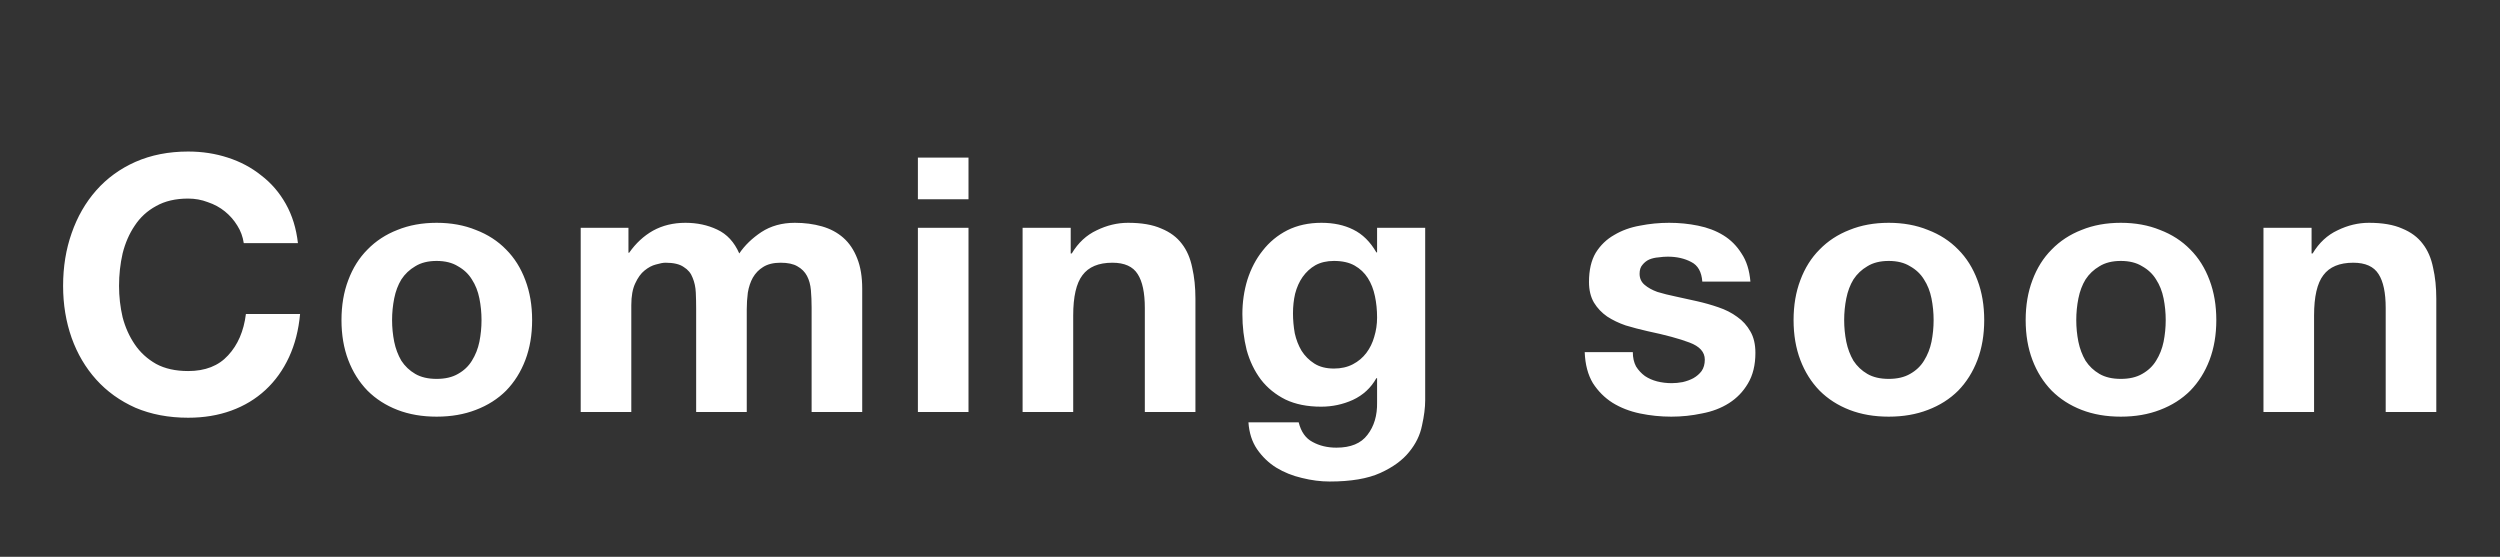 <svg width="449" height="100" viewBox="0 0 449 100" fill="none" xmlns="http://www.w3.org/2000/svg">
<rect x="0" y="0" width="449" height="100" fill="#333333" stroke="none"/>
<path d="M43.78 43.664C43.609 42.512 43.225 41.467 42.628 40.528C42.031 39.547 41.284 38.693 40.388 37.968C39.492 37.243 38.468 36.688 37.316 36.304C36.207 35.877 35.033 35.664 33.796 35.664C31.535 35.664 29.615 36.112 28.036 37.008C26.457 37.861 25.177 39.035 24.196 40.528C23.215 41.979 22.489 43.643 22.02 45.52C21.593 47.397 21.38 49.339 21.38 51.344C21.38 53.264 21.593 55.141 22.02 56.976C22.489 58.768 23.215 60.389 24.196 61.84C25.177 63.291 26.457 64.464 28.036 65.36C29.615 66.213 31.535 66.64 33.796 66.64C36.868 66.64 39.257 65.701 40.964 63.824C42.713 61.947 43.78 59.472 44.164 56.4H53.892C53.636 59.259 52.975 61.84 51.908 64.144C50.841 66.448 49.433 68.411 47.684 70.032C45.935 71.653 43.887 72.891 41.54 73.744C39.193 74.597 36.612 75.024 33.796 75.024C30.297 75.024 27.14 74.427 24.324 73.232C21.551 71.995 19.204 70.309 17.284 68.176C15.364 66.043 13.892 63.547 12.868 60.688C11.844 57.787 11.332 54.672 11.332 51.344C11.332 47.931 11.844 44.773 12.868 41.872C13.892 38.928 15.364 36.368 17.284 34.192C19.204 32.016 21.551 30.309 24.324 29.072C27.14 27.835 30.297 27.216 33.796 27.216C36.313 27.216 38.681 27.579 40.9 28.304C43.161 29.029 45.167 30.096 46.916 31.504C48.708 32.869 50.18 34.576 51.332 36.624C52.484 38.672 53.209 41.019 53.508 43.664H43.78ZM70.418 57.488C70.418 58.811 70.546 60.112 70.802 61.392C71.058 62.629 71.484 63.76 72.082 64.784C72.722 65.765 73.553 66.555 74.578 67.152C75.602 67.749 76.882 68.048 78.418 68.048C79.954 68.048 81.234 67.749 82.257 67.152C83.324 66.555 84.156 65.765 84.754 64.784C85.394 63.76 85.841 62.629 86.097 61.392C86.353 60.112 86.481 58.811 86.481 57.488C86.481 56.165 86.353 54.864 86.097 53.584C85.841 52.304 85.394 51.173 84.754 50.192C84.156 49.211 83.324 48.421 82.257 47.824C81.234 47.184 79.954 46.864 78.418 46.864C76.882 46.864 75.602 47.184 74.578 47.824C73.553 48.421 72.722 49.211 72.082 50.192C71.484 51.173 71.058 52.304 70.802 53.584C70.546 54.864 70.418 56.165 70.418 57.488ZM61.33 57.488C61.33 54.843 61.735 52.453 62.545 50.32C63.356 48.144 64.508 46.309 66.001 44.816C67.495 43.28 69.287 42.107 71.377 41.296C73.468 40.443 75.815 40.016 78.418 40.016C81.02 40.016 83.367 40.443 85.457 41.296C87.591 42.107 89.404 43.28 90.897 44.816C92.391 46.309 93.543 48.144 94.353 50.32C95.164 52.453 95.57 54.843 95.57 57.488C95.57 60.133 95.164 62.523 94.353 64.656C93.543 66.789 92.391 68.624 90.897 70.16C89.404 71.653 87.591 72.805 85.457 73.616C83.367 74.427 81.02 74.832 78.418 74.832C75.815 74.832 73.468 74.427 71.377 73.616C69.287 72.805 67.495 71.653 66.001 70.16C64.508 68.624 63.356 66.789 62.545 64.656C61.735 62.523 61.33 60.133 61.33 57.488ZM104.294 40.912H112.87V45.392H112.998C114.193 43.685 115.622 42.363 117.286 41.424C118.993 40.485 120.934 40.016 123.11 40.016C125.201 40.016 127.1 40.421 128.806 41.232C130.556 42.043 131.878 43.472 132.774 45.52C133.756 44.069 135.078 42.789 136.742 41.68C138.449 40.571 140.454 40.016 142.758 40.016C144.508 40.016 146.129 40.229 147.622 40.656C149.116 41.083 150.396 41.765 151.462 42.704C152.529 43.643 153.361 44.88 153.958 46.416C154.556 47.909 154.854 49.723 154.854 51.856V74H145.766V55.248C145.766 54.139 145.724 53.093 145.639 52.112C145.553 51.131 145.318 50.277 144.934 49.552C144.55 48.827 143.974 48.251 143.206 47.824C142.481 47.397 141.478 47.184 140.198 47.184C138.918 47.184 137.873 47.44 137.062 47.952C136.294 48.421 135.676 49.061 135.206 49.872C134.78 50.64 134.481 51.536 134.31 52.56C134.182 53.541 134.118 54.544 134.118 55.568V74H125.03V55.44C125.03 54.459 125.009 53.499 124.966 52.56C124.924 51.579 124.732 50.683 124.39 49.872C124.092 49.061 123.558 48.421 122.79 47.952C122.065 47.44 120.977 47.184 119.526 47.184C119.1 47.184 118.524 47.291 117.798 47.504C117.116 47.675 116.433 48.037 115.75 48.592C115.11 49.104 114.556 49.872 114.086 50.896C113.617 51.877 113.382 53.179 113.382 54.8V74H104.294V40.912ZM173.942 35.792H164.854V28.304H173.942V35.792ZM164.854 40.912H173.942V74H164.854V40.912ZM183.658 40.912H192.299V45.52H192.49C193.642 43.6 195.136 42.213 196.971 41.36C198.805 40.464 200.683 40.016 202.603 40.016C205.035 40.016 207.019 40.357 208.555 41.04C210.133 41.68 211.371 42.597 212.267 43.792C213.163 44.944 213.781 46.373 214.123 48.08C214.507 49.744 214.699 51.6 214.699 53.648V74H205.611V55.312C205.611 52.581 205.184 50.555 204.33 49.232C203.477 47.867 201.963 47.184 199.787 47.184C197.312 47.184 195.52 47.931 194.411 49.424C193.301 50.875 192.747 53.285 192.747 56.656V74H183.658V40.912ZM239.58 66.192C240.86 66.192 241.991 65.936 242.972 65.424C243.953 64.912 244.764 64.229 245.404 63.376C246.044 62.523 246.513 61.563 246.812 60.496C247.153 59.387 247.324 58.235 247.324 57.04C247.324 55.675 247.196 54.395 246.94 53.2C246.684 51.963 246.257 50.875 245.66 49.936C245.063 48.997 244.273 48.251 243.292 47.696C242.311 47.141 241.073 46.864 239.58 46.864C238.3 46.864 237.191 47.12 236.252 47.632C235.356 48.144 234.588 48.848 233.948 49.744C233.351 50.597 232.903 51.6 232.604 52.752C232.348 53.861 232.22 55.035 232.22 56.272C232.22 57.467 232.327 58.661 232.54 59.856C232.796 61.008 233.201 62.053 233.756 62.992C234.353 63.931 235.121 64.699 236.06 65.296C236.999 65.893 238.172 66.192 239.58 66.192ZM255.964 71.888C255.964 73.211 255.772 74.725 255.388 76.432C255.047 78.139 254.279 79.717 253.084 81.168C251.889 82.661 250.161 83.92 247.9 84.944C245.639 85.968 242.609 86.48 238.812 86.48C237.191 86.48 235.527 86.267 233.82 85.84C232.156 85.456 230.62 84.837 229.212 83.984C227.847 83.131 226.695 82.021 225.756 80.656C224.86 79.333 224.348 77.733 224.22 75.856H233.244C233.671 77.563 234.503 78.736 235.74 79.376C236.977 80.059 238.407 80.4 240.028 80.4C242.588 80.4 244.444 79.632 245.596 78.096C246.791 76.56 247.367 74.619 247.324 72.272V67.92H247.196C246.215 69.669 244.807 70.971 242.972 71.824C241.18 72.635 239.281 73.04 237.276 73.04C234.801 73.04 232.668 72.613 230.876 71.76C229.084 70.864 227.612 69.669 226.46 68.176C225.308 66.64 224.455 64.869 223.9 62.864C223.388 60.816 223.132 58.661 223.132 56.4C223.132 54.267 223.431 52.219 224.028 50.256C224.668 48.251 225.585 46.501 226.78 45.008C227.975 43.472 229.447 42.256 231.196 41.36C232.988 40.464 235.036 40.016 237.34 40.016C239.516 40.016 241.415 40.421 243.036 41.232C244.7 42.043 246.087 43.408 247.196 45.328H247.324V40.912H255.964V71.888ZM293.254 63.248C293.254 64.229 293.446 65.083 293.83 65.808C294.256 66.491 294.79 67.067 295.43 67.536C296.07 67.963 296.795 68.283 297.606 68.496C298.459 68.709 299.334 68.816 300.23 68.816C300.87 68.816 301.531 68.752 302.214 68.624C302.939 68.453 303.579 68.219 304.134 67.92C304.731 67.579 305.222 67.152 305.606 66.64C305.99 66.085 306.182 65.403 306.182 64.592C306.182 63.227 305.264 62.203 303.43 61.52C301.638 60.837 299.12 60.155 295.878 59.472C294.555 59.173 293.254 58.832 291.974 58.448C290.736 58.021 289.627 57.488 288.646 56.848C287.664 56.165 286.875 55.333 286.278 54.352C285.68 53.328 285.382 52.091 285.382 50.64C285.382 48.507 285.787 46.757 286.598 45.392C287.451 44.027 288.56 42.96 289.926 42.192C291.291 41.381 292.827 40.827 294.534 40.528C296.24 40.187 297.99 40.016 299.782 40.016C301.574 40.016 303.302 40.187 304.966 40.528C306.672 40.869 308.187 41.445 309.51 42.256C310.832 43.067 311.92 44.155 312.774 45.52C313.67 46.843 314.203 48.528 314.374 50.576H305.734C305.606 48.827 304.944 47.653 303.75 47.056C302.555 46.416 301.147 46.096 299.526 46.096C299.014 46.096 298.459 46.139 297.862 46.224C297.264 46.267 296.71 46.395 296.198 46.608C295.728 46.821 295.323 47.141 294.982 47.568C294.64 47.952 294.47 48.485 294.47 49.168C294.47 49.979 294.768 50.64 295.366 51.152C295.963 51.664 296.731 52.091 297.67 52.432C298.651 52.731 299.76 53.008 300.998 53.264C302.235 53.52 303.494 53.797 304.774 54.096C306.096 54.395 307.376 54.757 308.614 55.184C309.894 55.611 311.024 56.187 312.006 56.912C312.987 57.595 313.776 58.469 314.374 59.536C314.971 60.56 315.27 61.84 315.27 63.376C315.27 65.552 314.822 67.387 313.926 68.88C313.072 70.331 311.942 71.504 310.534 72.4C309.126 73.296 307.504 73.915 305.67 74.256C303.878 74.64 302.043 74.832 300.166 74.832C298.246 74.832 296.368 74.64 294.534 74.256C292.699 73.872 291.056 73.232 289.606 72.336C288.198 71.44 287.024 70.267 286.086 68.816C285.19 67.323 284.699 65.467 284.614 63.248H293.254ZM331.213 57.488C331.213 58.811 331.341 60.112 331.597 61.392C331.853 62.629 332.279 63.76 332.877 64.784C333.517 65.765 334.349 66.555 335.373 67.152C336.397 67.749 337.677 68.048 339.213 68.048C340.749 68.048 342.029 67.749 343.053 67.152C344.119 66.555 344.951 65.765 345.549 64.784C346.189 63.76 346.637 62.629 346.893 61.392C347.149 60.112 347.277 58.811 347.277 57.488C347.277 56.165 347.149 54.864 346.893 53.584C346.637 52.304 346.189 51.173 345.549 50.192C344.951 49.211 344.119 48.421 343.053 47.824C342.029 47.184 340.749 46.864 339.213 46.864C337.677 46.864 336.397 47.184 335.373 47.824C334.349 48.421 333.517 49.211 332.877 50.192C332.279 51.173 331.853 52.304 331.597 53.584C331.341 54.864 331.213 56.165 331.213 57.488ZM322.125 57.488C322.125 54.843 322.53 52.453 323.341 50.32C324.151 48.144 325.303 46.309 326.797 44.816C328.29 43.28 330.082 42.107 332.173 41.296C334.263 40.443 336.61 40.016 339.213 40.016C341.815 40.016 344.162 40.443 346.253 41.296C348.386 42.107 350.199 43.28 351.693 44.816C353.186 46.309 354.338 48.144 355.149 50.32C355.959 52.453 356.365 54.843 356.365 57.488C356.365 60.133 355.959 62.523 355.149 64.656C354.338 66.789 353.186 68.624 351.693 70.16C350.199 71.653 348.386 72.805 346.253 73.616C344.162 74.427 341.815 74.832 339.213 74.832C336.61 74.832 334.263 74.427 332.173 73.616C330.082 72.805 328.29 71.653 326.797 70.16C325.303 68.624 324.151 66.789 323.341 64.656C322.53 62.523 322.125 60.133 322.125 57.488ZM372.898 57.488C372.898 58.811 373.026 60.112 373.282 61.392C373.538 62.629 373.964 63.76 374.562 64.784C375.202 65.765 376.034 66.555 377.058 67.152C378.082 67.749 379.362 68.048 380.898 68.048C382.434 68.048 383.714 67.749 384.738 67.152C385.804 66.555 386.636 65.765 387.234 64.784C387.874 63.76 388.322 62.629 388.578 61.392C388.834 60.112 388.962 58.811 388.962 57.488C388.962 56.165 388.834 54.864 388.578 53.584C388.322 52.304 387.874 51.173 387.234 50.192C386.636 49.211 385.804 48.421 384.738 47.824C383.714 47.184 382.434 46.864 380.898 46.864C379.362 46.864 378.082 47.184 377.058 47.824C376.034 48.421 375.202 49.211 374.562 50.192C373.964 51.173 373.538 52.304 373.282 53.584C373.026 54.864 372.898 56.165 372.898 57.488ZM363.81 57.488C363.81 54.843 364.215 52.453 365.026 50.32C365.836 48.144 366.988 46.309 368.482 44.816C369.975 43.28 371.767 42.107 373.858 41.296C375.948 40.443 378.295 40.016 380.898 40.016C383.5 40.016 385.847 40.443 387.938 41.296C390.071 42.107 391.884 43.28 393.378 44.816C394.871 46.309 396.023 48.144 396.834 50.32C397.644 52.453 398.05 54.843 398.05 57.488C398.05 60.133 397.644 62.523 396.834 64.656C396.023 66.789 394.871 68.624 393.378 70.16C391.884 71.653 390.071 72.805 387.938 73.616C385.847 74.427 383.5 74.832 380.898 74.832C378.295 74.832 375.948 74.427 373.858 73.616C371.767 72.805 369.975 71.653 368.482 70.16C366.988 68.624 365.836 66.789 365.026 64.656C364.215 62.523 363.81 60.133 363.81 57.488ZM406.519 40.912H415.159V45.52H415.351C416.503 43.6 417.996 42.213 419.831 41.36C421.665 40.464 423.543 40.016 425.463 40.016C427.895 40.016 429.879 40.357 431.415 41.04C432.993 41.68 434.231 42.597 435.127 43.792C436.023 44.944 436.641 46.373 436.983 48.08C437.367 49.744 437.559 51.6 437.559 53.648V74H428.471V55.312C428.471 52.581 428.044 50.555 427.191 49.232C426.337 47.867 424.823 47.184 422.647 47.184C420.172 47.184 418.38 47.931 417.271 49.424C416.161 50.875 415.607 53.285 415.607 56.656V74H406.519V40.912Z" fill="white"/>
</svg>

